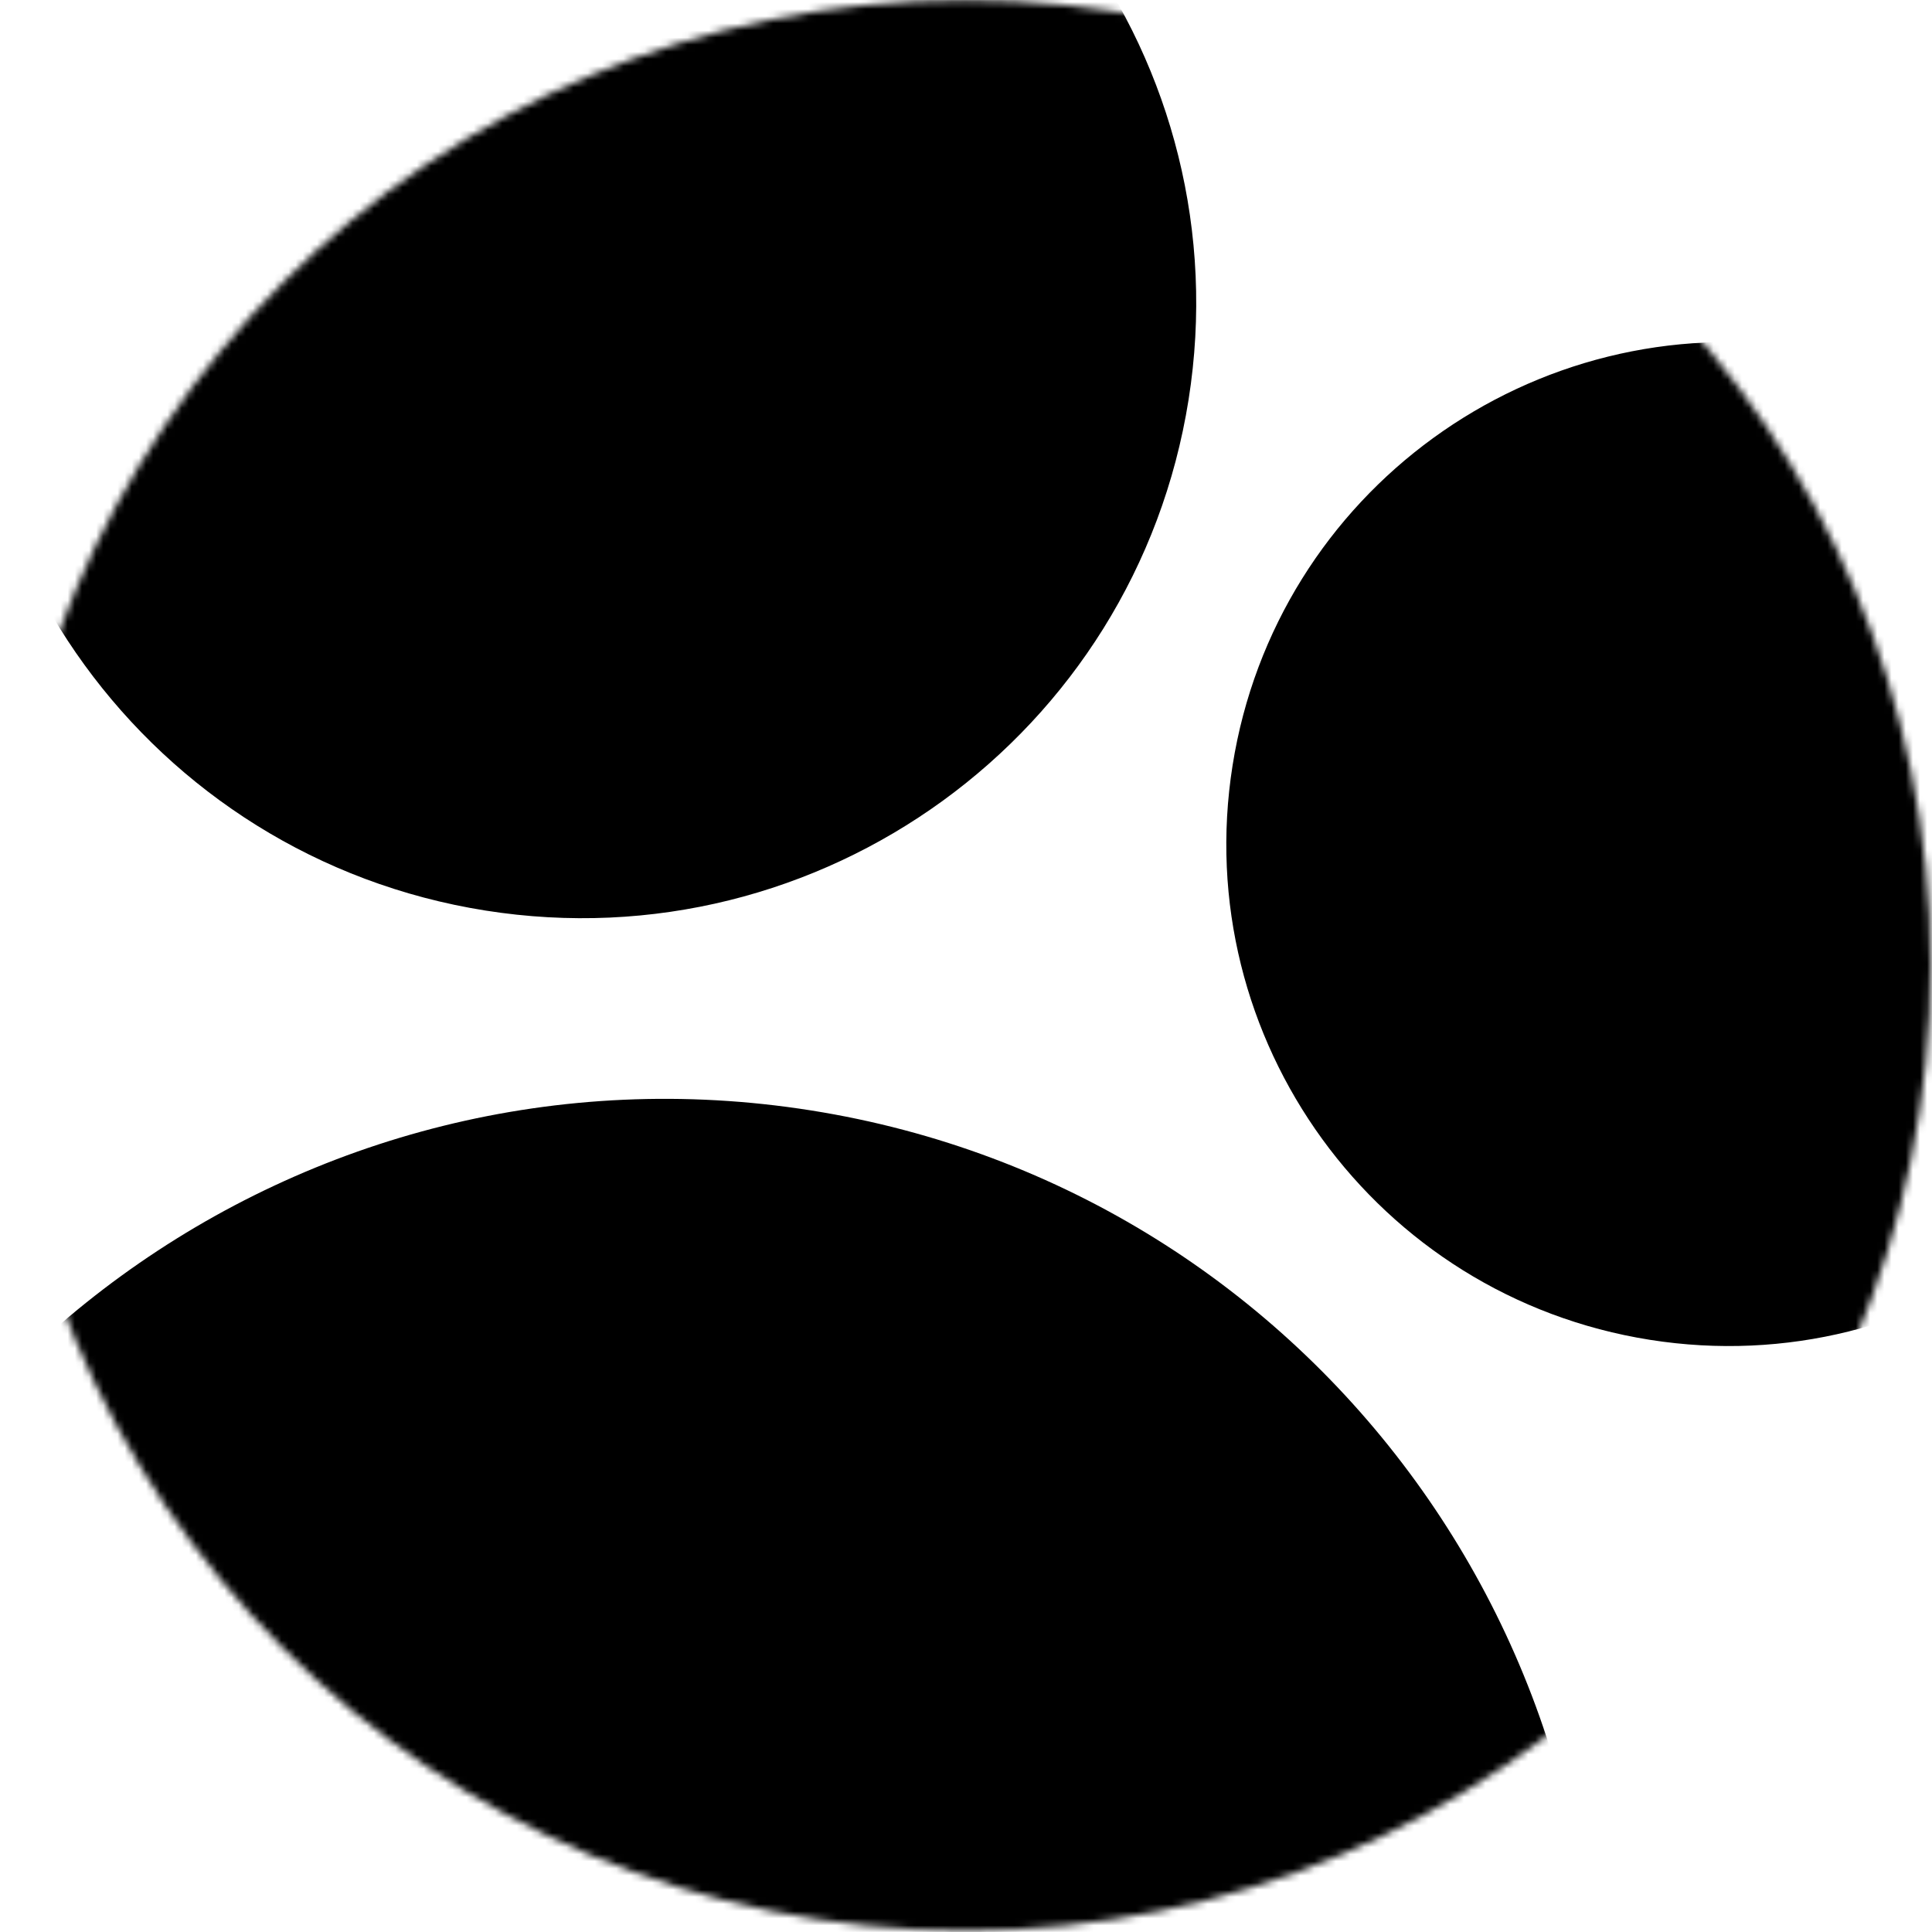 <?xml version="1.0" encoding="UTF-8"?>
<svg xmlns="http://www.w3.org/2000/svg" fill="none" version="1.1" viewBox="0 0 16 16">
  <mask id="a" x="0" y="0" width="271" height="272" maskUnits="userSpaceOnUse">
    <path d="m135.5 271.23c74.835 0 135.5-60.665 135.5-135.5 0-74.835-60.665-135.5-135.5-135.5-74.835 0-135.5 60.665-135.5 135.5 0 74.835 60.665 135.5 135.5 135.5z" fill="#fff"></path>
  </mask>
  <g transform="matrix(.059 0 0 .059 0 -.014)" mask="url(#a)">
    <path d="m-34.996 264.19c-11.247 70.945 37.147 137.58 108.09 148.82 70.946 11.247 137.58-37.147 148.82-108.09s-37.147-137.58-108.09-148.82c-70.945-11.247-137.58 37.147-148.82 108.09z" fill="#5580d1" style="fill:#000"></path>
    <path d="m173.01 107.68c-6.093 38.431 20.123 74.525 58.554 80.618s74.525-20.123 80.617-58.554c6.093-38.431-20.122-74.525-58.553-80.617s-74.525 20.123-80.618 58.553z" fill="#7badef" style="fill:#000"></path>
    <path d="m-3.563 29.34c-7.46 47.054 24.638 91.245 71.691 98.705 47.054 7.459 91.245-24.638 98.705-71.691 7.46-47.054-24.637-91.245-71.691-98.705-47.054-7.46-91.245 24.638-98.705 71.691z" fill="#b274da" style="fill:#000"></path>
  </g>
</svg>

